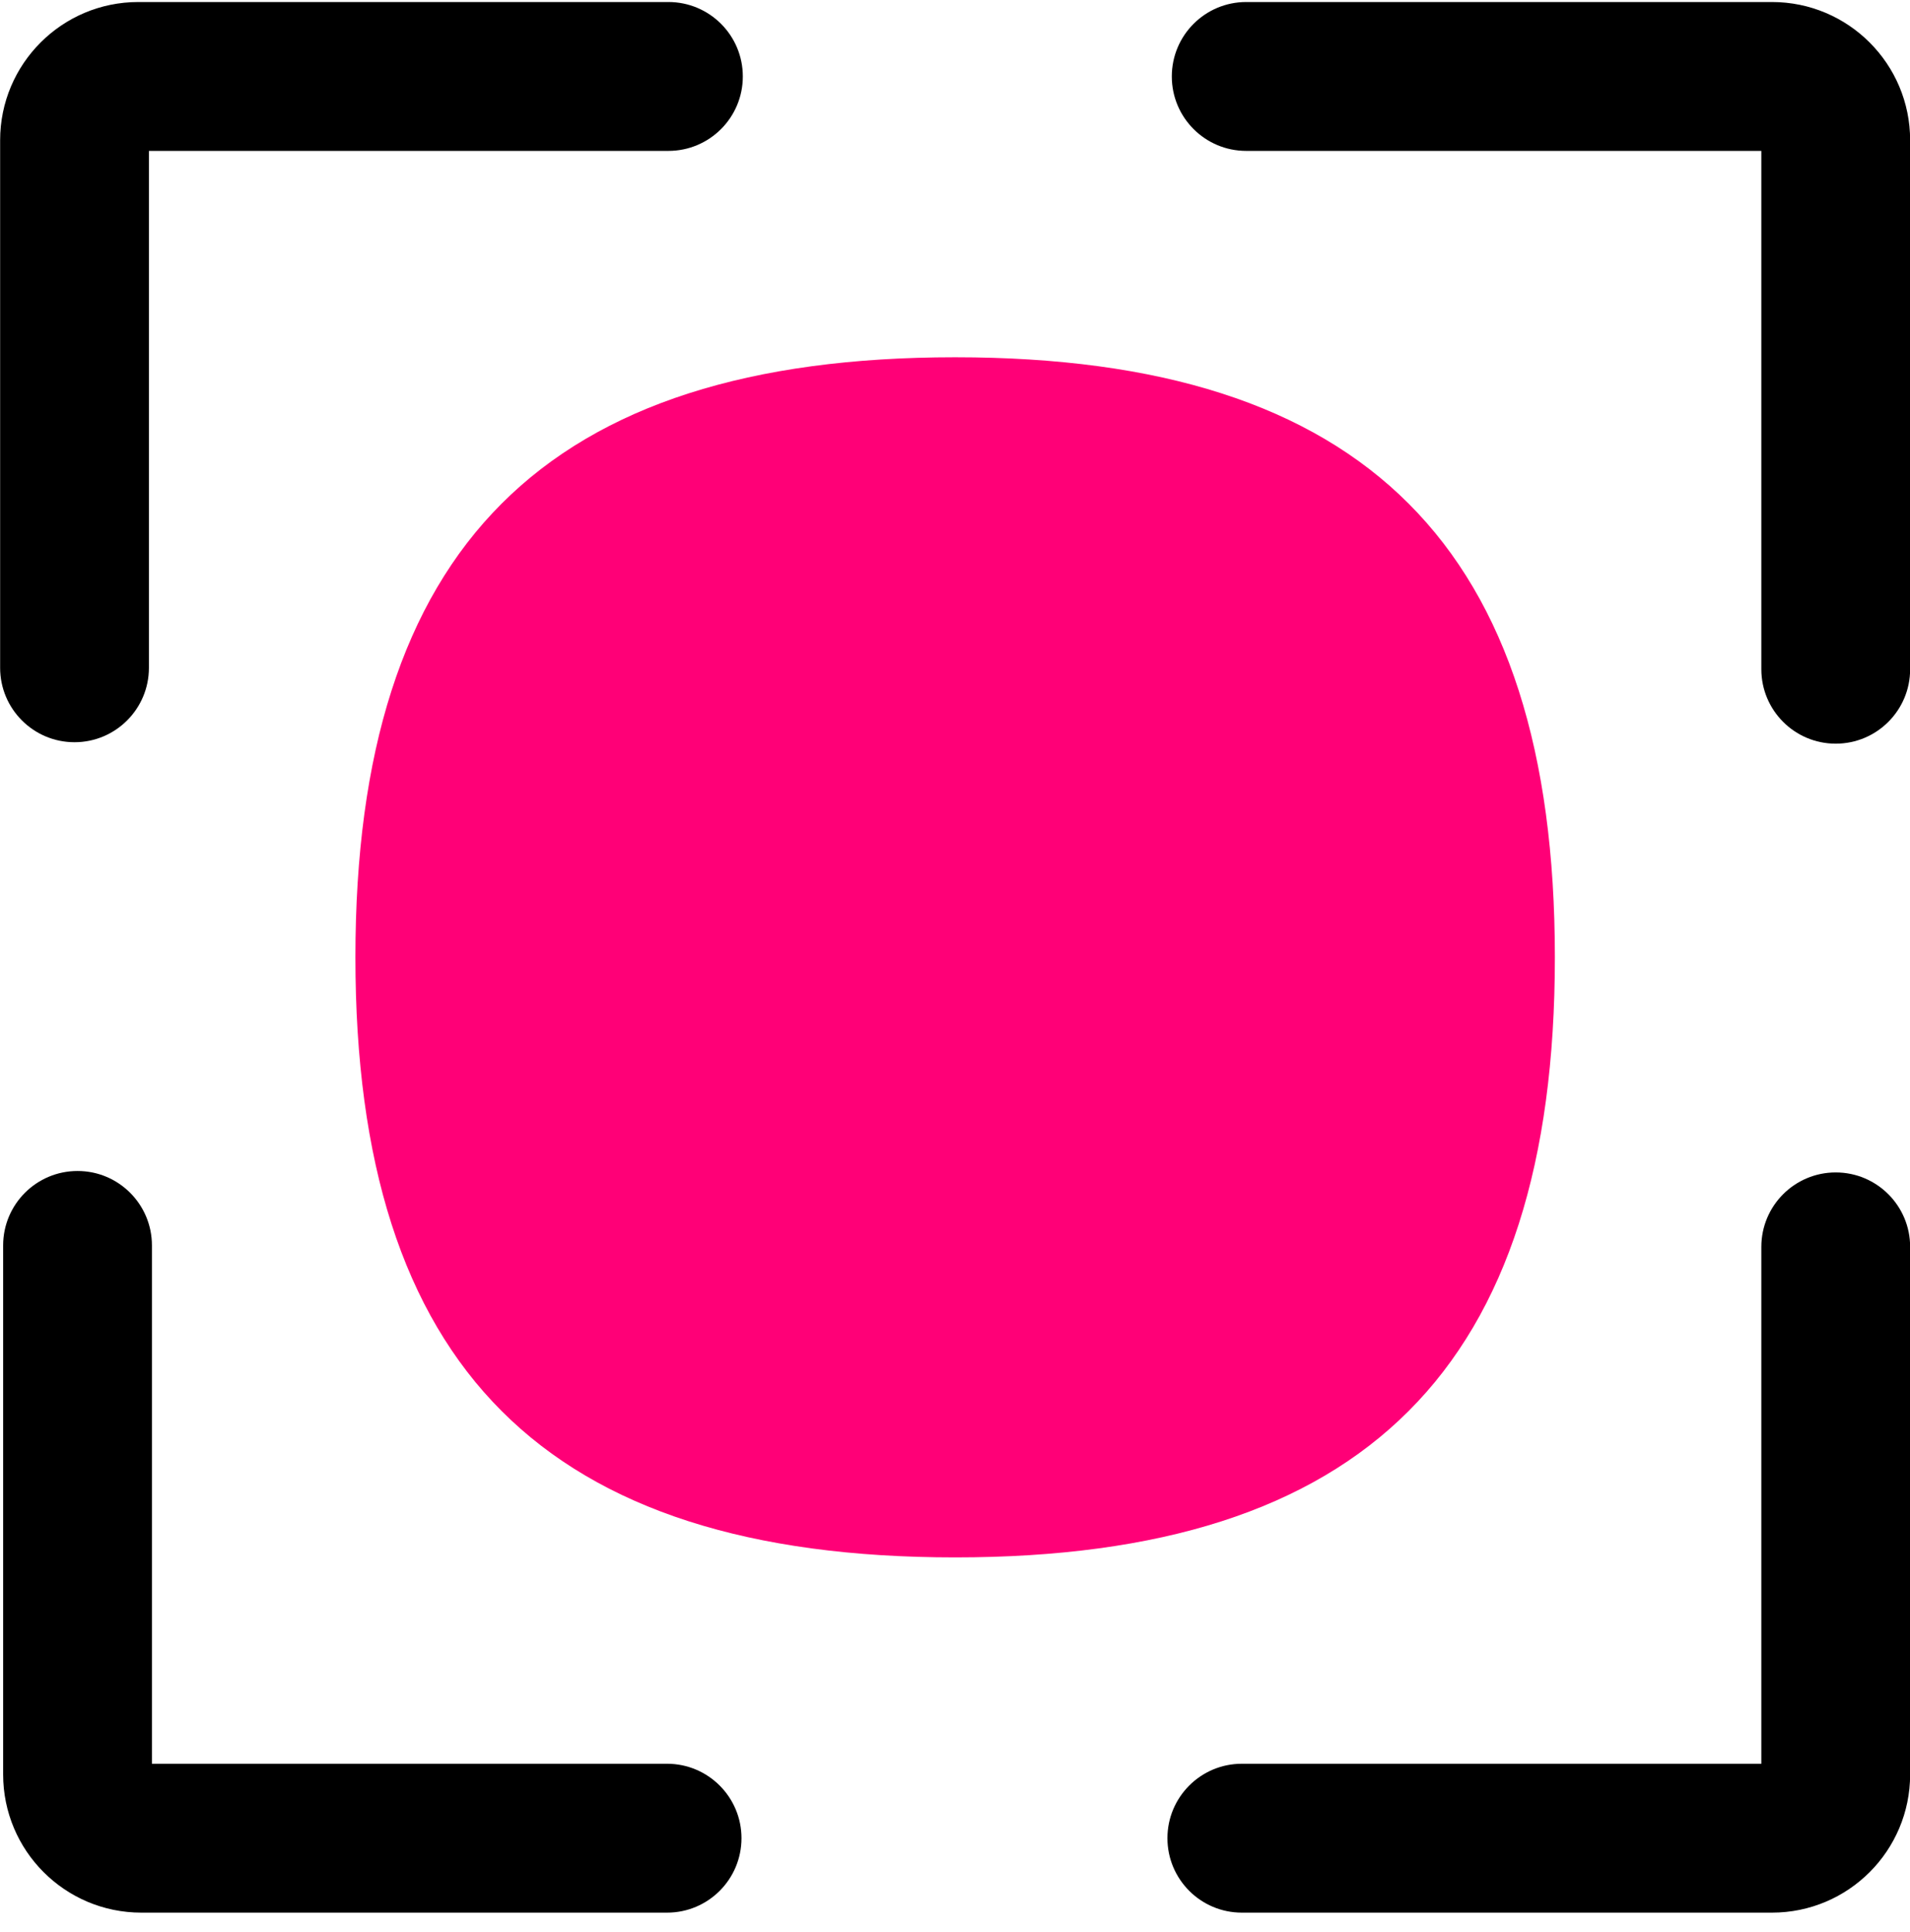 <svg width="90" height="91" viewBox="0 0 90 91" fill="none" xmlns="http://www.w3.org/2000/svg">
<g id="icon">
<path id="Vector 315 (Stroke)" fill-rule="evenodd" clip-rule="evenodd" d="M0.006 6.607C0.006 3.011 2.921 0.095 6.516 0.095H31.496C33.432 0.095 35.002 1.665 35.002 3.602C35.002 5.538 33.432 7.108 31.496 7.108H7.017V31.457C7.017 33.393 5.447 34.963 3.511 34.963C1.575 34.963 0.006 33.393 0.006 31.457V6.607Z" fill="black"/>
<path id="Vector 317 (Stroke)" fill-rule="evenodd" clip-rule="evenodd" d="M90.006 83.584C90.006 87.18 87.091 90.096 83.496 90.096L58.515 90.096C56.579 90.096 55.01 88.526 55.01 86.589C55.01 84.653 56.579 83.083 58.515 83.083L82.995 83.083L82.995 58.734C82.995 56.798 84.564 55.228 86.5 55.228C88.436 55.228 90.006 56.798 90.006 58.734L90.006 83.584Z" fill="black"/>
<path id="Vector 316 (Stroke)" fill-rule="evenodd" clip-rule="evenodd" d="M83.496 0.095C87.091 0.095 90.006 3.011 90.006 6.607L90.006 31.525C90.006 33.461 88.436 35.031 86.5 35.031C84.564 35.031 82.995 33.461 82.995 31.525L82.995 7.108L58.721 7.108C56.785 7.108 55.216 5.538 55.216 3.602C55.216 1.665 56.785 0.095 58.721 0.095L83.496 0.095Z" fill="black"/>
<path id="Vector 318 (Stroke)" fill-rule="evenodd" clip-rule="evenodd" d="M6.659 90.096C3.063 90.096 0.148 87.18 0.148 83.584L0.148 58.666C0.148 56.73 1.718 55.16 3.654 55.16C5.59 55.16 7.159 56.73 7.159 58.666L7.159 83.083L31.433 83.083C33.369 83.083 34.939 84.653 34.939 86.589C34.939 88.526 33.369 90.096 31.433 90.096L6.659 90.096Z" fill="black"/>
<g id="Group 39920">
<path id="Dot" fill-rule="evenodd" clip-rule="evenodd" d="M73.266 45.095C73.266 25.793 64.312 16.829 45.006 16.829C25.701 16.829 16.747 25.793 16.747 45.095C16.747 64.398 25.701 73.362 45.006 73.362C64.312 73.362 73.266 64.398 73.266 45.095Z" fill="#FF0077"/>
</g>
</g>
</svg>
